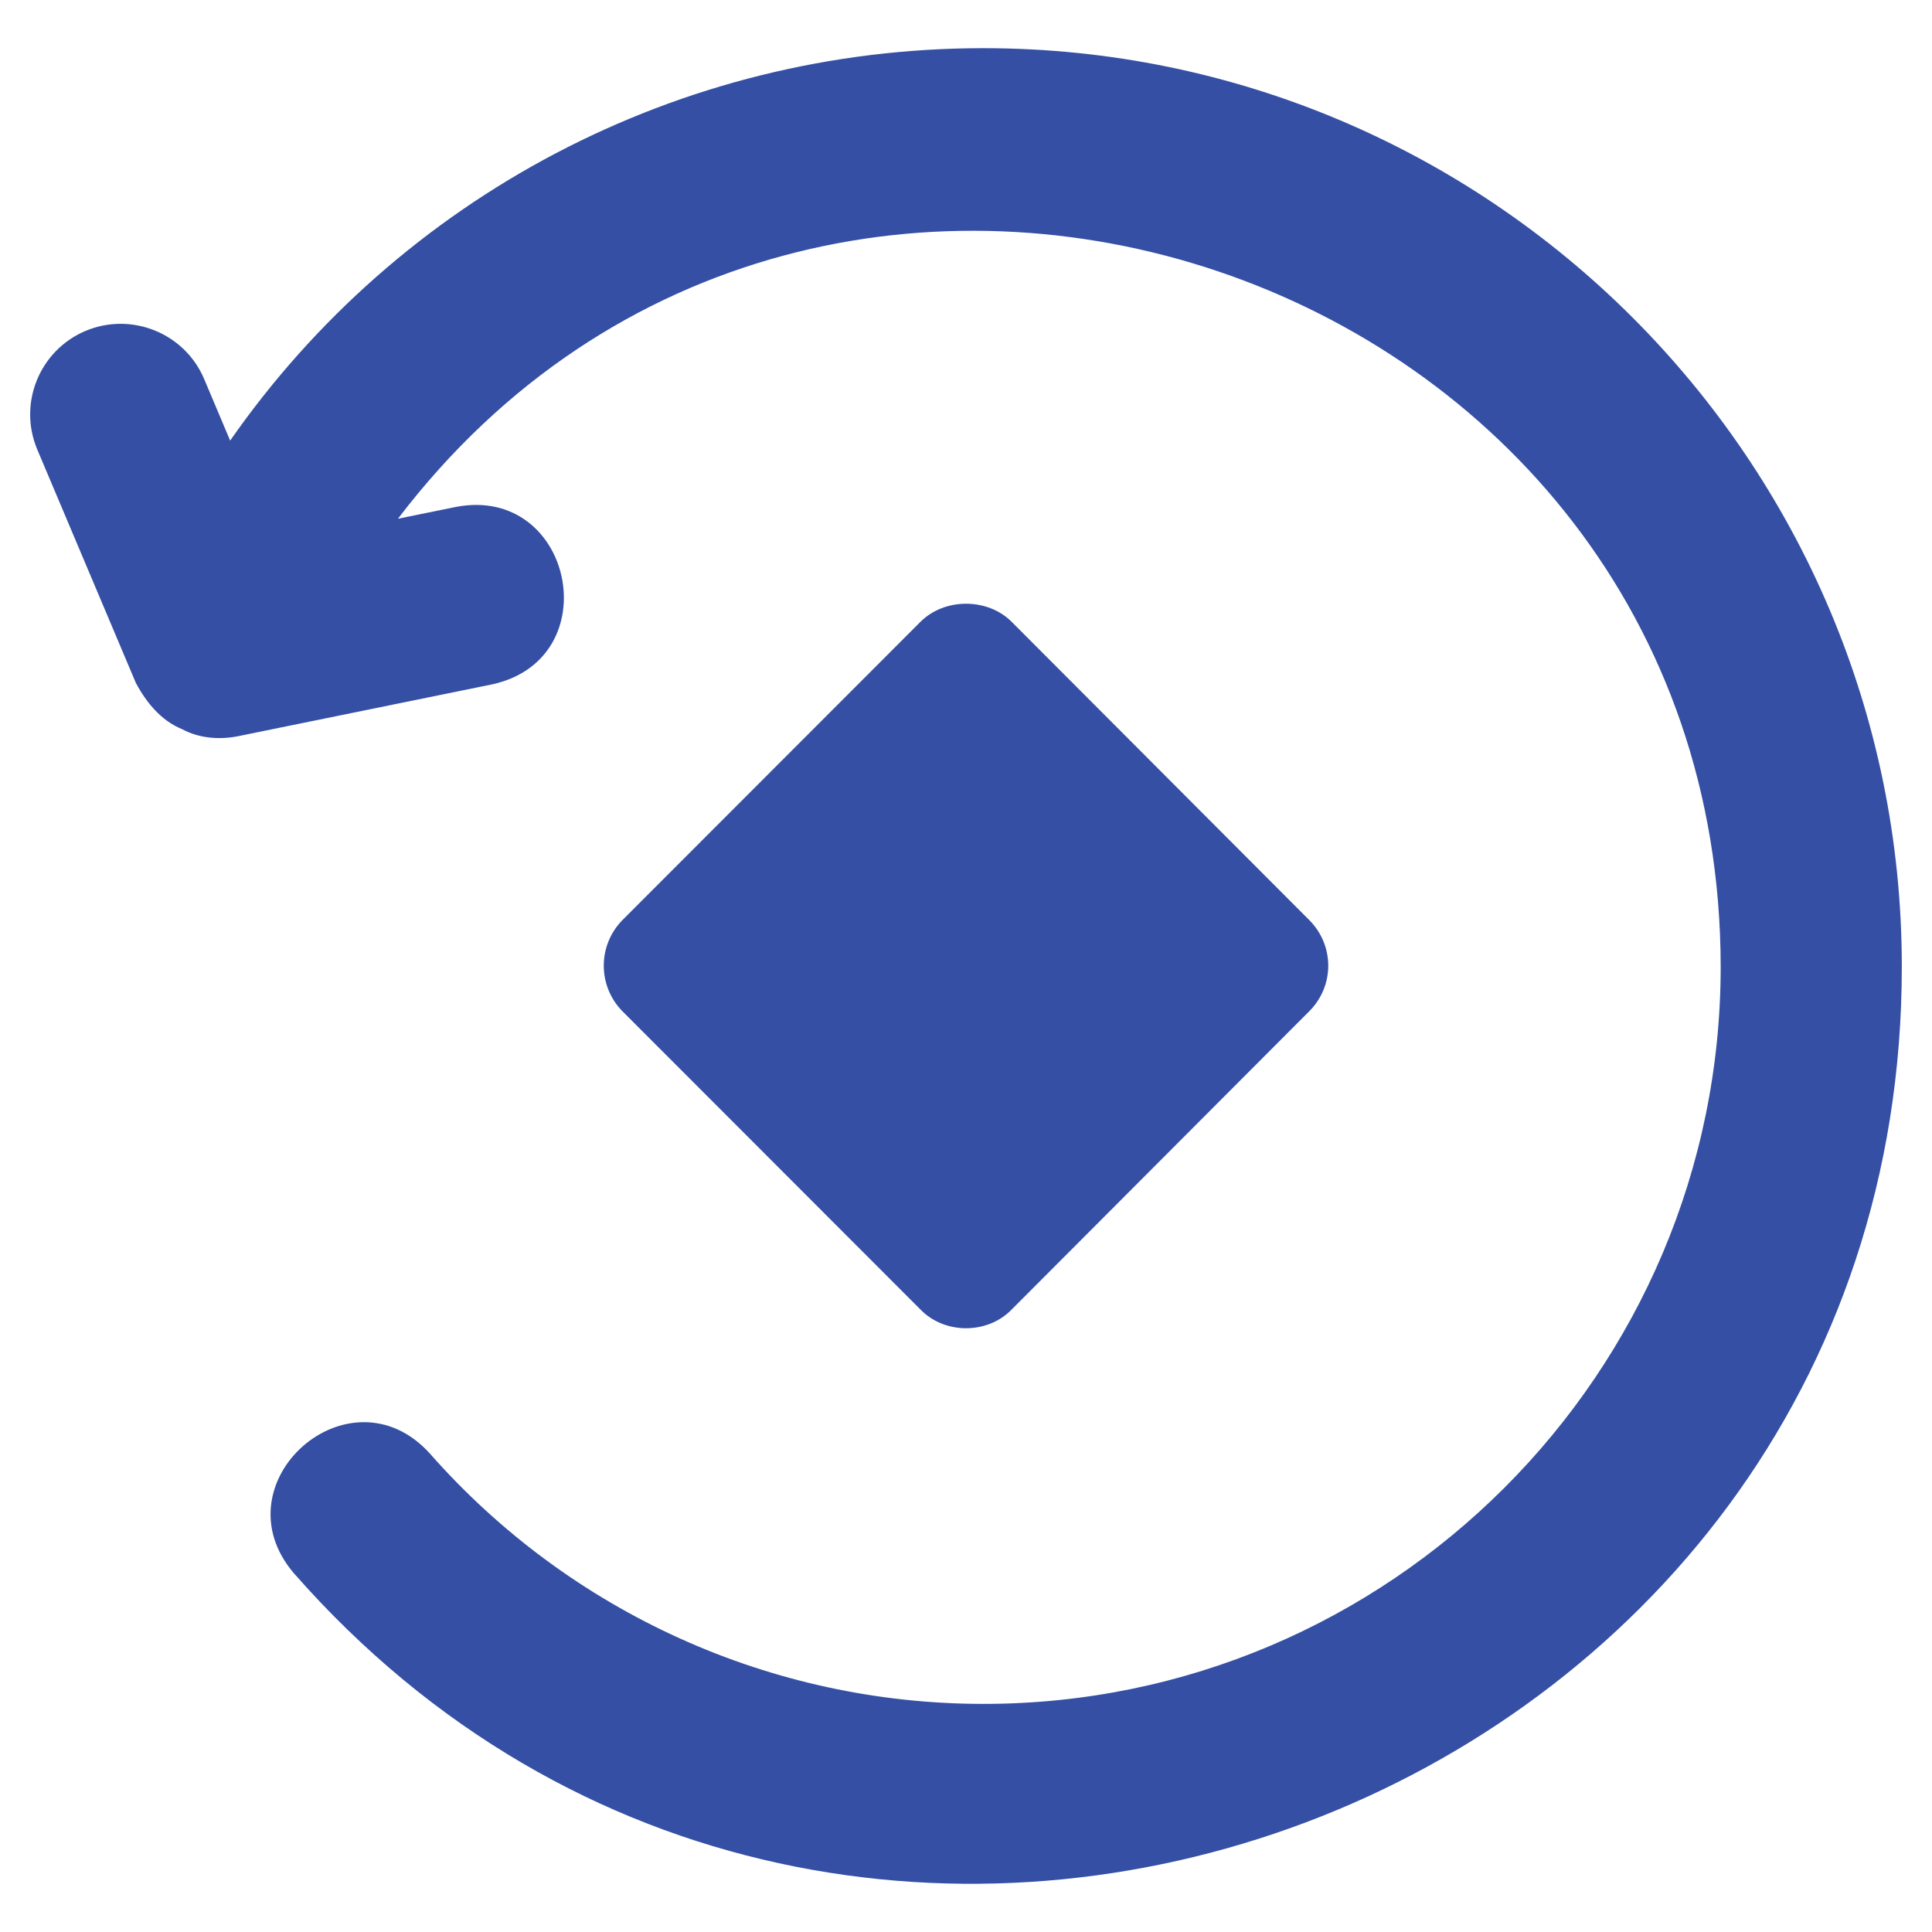 <svg width="32" height="32" viewBox="0 0 32 32" fill="none" xmlns="http://www.w3.org/2000/svg">
<g clip-path="url(#clip0_508_7421)">
<path d="M2.25 11.311C2.423 11.635 2.669 11.938 3.02 12.079C3.294 12.227 3.625 12.255 3.932 12.196L8.157 11.334C10.084 10.907 9.493 8.032 7.558 8.395L6.591 8.592C13.593 -0.602 28.486 4.378 28.5 16.01C28.5 22.743 23.022 28.222 16.288 28.222C12.78 28.222 9.439 26.71 7.118 24.073C5.792 22.612 3.588 24.557 4.866 26.056C14.049 36.52 31.505 29.95 31.5 16.009C31.5 7.622 24.676 0.798 16.288 0.798C11.236 0.798 6.618 3.271 3.812 7.298L3.382 6.279C3.06 5.517 2.179 5.161 1.416 5.481C0.653 5.804 0.296 6.684 0.618 7.447L2.25 11.311Z" fill="#344FA4"/>
<path d="M15.246 21.69C15.645 22.103 16.357 22.103 16.756 21.69L21.685 16.75C22.105 16.33 22.105 15.66 21.685 15.239L16.756 10.299C16.357 9.9 15.645 9.9 15.246 10.299L10.31 15.239C9.897 15.66 9.897 16.33 10.31 16.75L15.246 21.69Z" fill="#344FA4"/>
</g>
<defs>
<clipPath id="clip0_508_7421">
<rect width="32" height="32" fill="white"/>
</clipPath>
</defs>
</svg>
